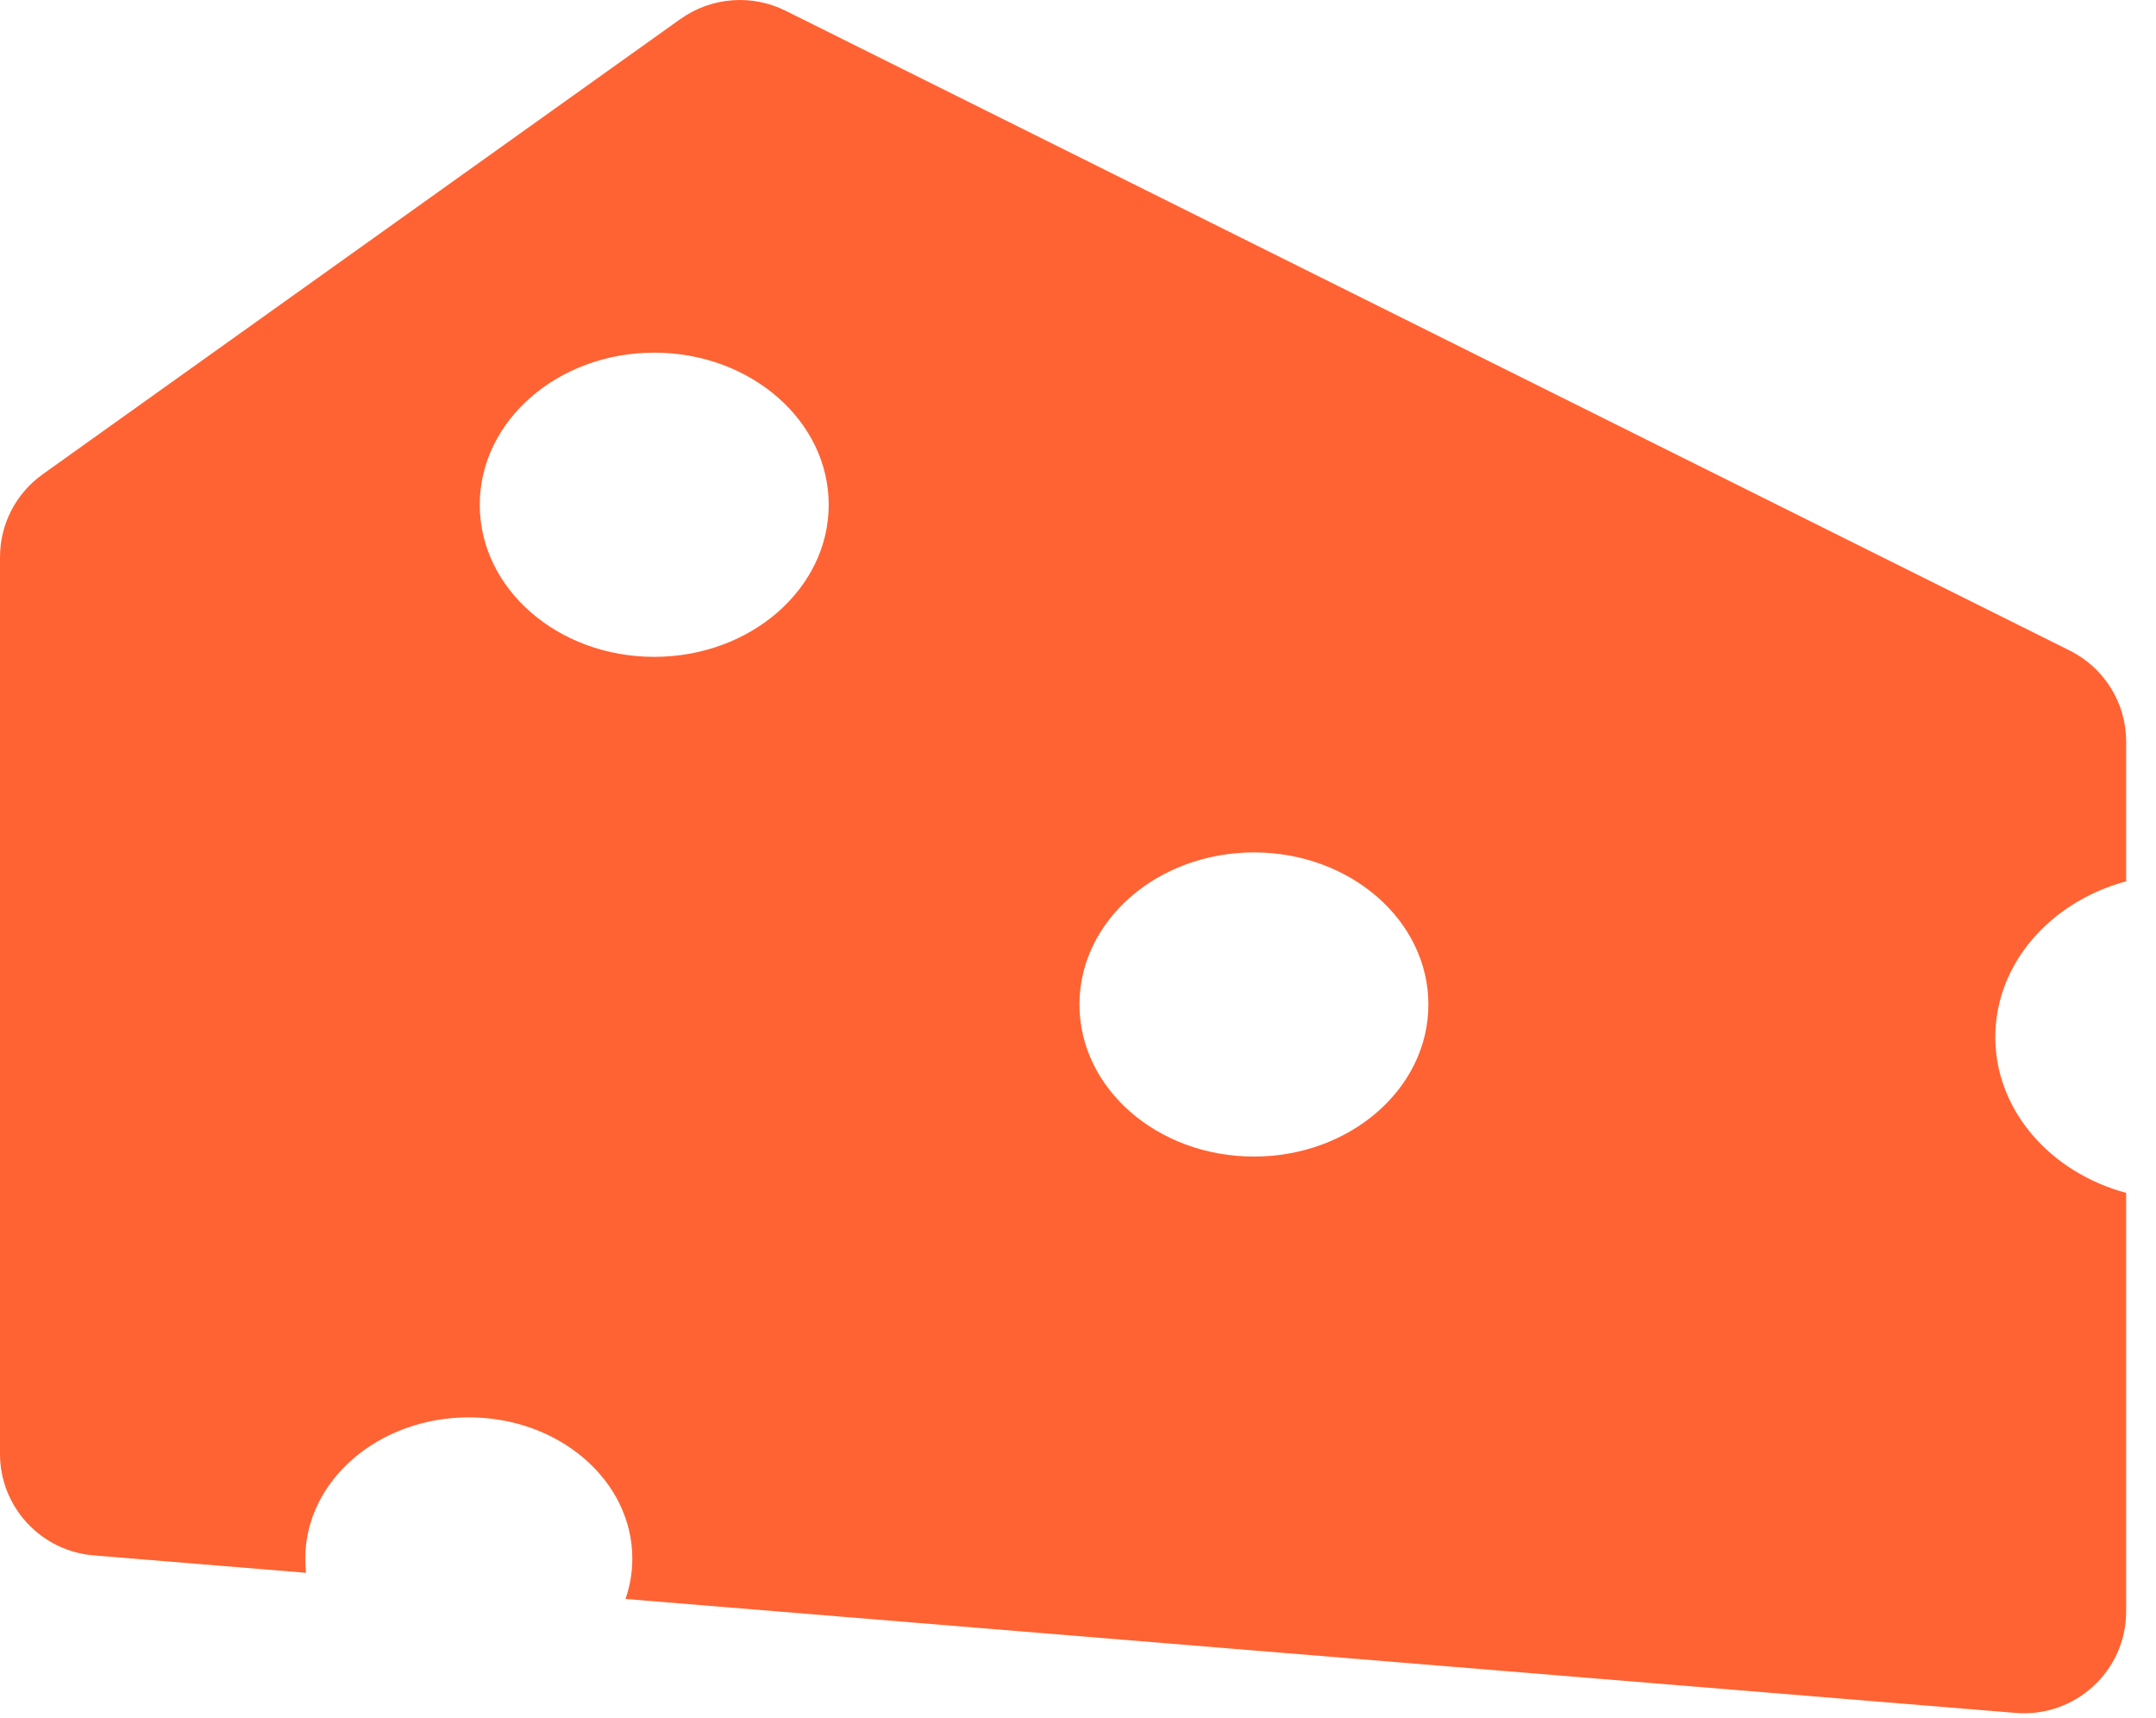 <svg preserveAspectRatio="none" width="100%" height="100%" overflow="visible" style="display: block;" viewBox="0 0 64 51" fill="none" xmlns="http://www.w3.org/2000/svg">
<path id="Vector" d="M20.198 0.566C21.112 -0.088 22.316 -0.182 23.322 0.32L61.436 19.308C62.464 19.821 63.114 20.866 63.114 22.011V26.16C60.864 26.767 59.23 28.607 59.23 30.784C59.23 32.961 60.865 34.801 63.114 35.408V47.831C63.114 49.599 61.599 50.99 59.83 50.844L18.568 47.462C18.699 47.083 18.77 46.68 18.77 46.263C18.77 43.947 16.597 42.071 13.916 42.071C11.236 42.071 9.062 43.949 9.062 46.263C9.062 46.406 9.07 46.547 9.085 46.685L2.785 46.169C1.211 46.04 0 44.73 0 43.156V16.535C0 15.56 0.471 14.645 1.267 14.078L20.198 0.564V0.566ZM37.222 25.302C34.363 25.302 32.043 27.323 32.043 29.816C32.043 32.31 34.361 34.33 37.222 34.33C40.083 34.33 42.401 32.308 42.401 29.816C42.401 27.323 40.083 25.302 37.222 25.302ZM19.42 10.468C16.561 10.468 14.241 12.49 14.241 14.982C14.241 17.477 16.559 19.497 19.42 19.497C22.28 19.497 24.6 17.475 24.6 14.982C24.6 12.49 22.281 10.468 19.42 10.468Z" fill="#FF6333"/>
</svg>
